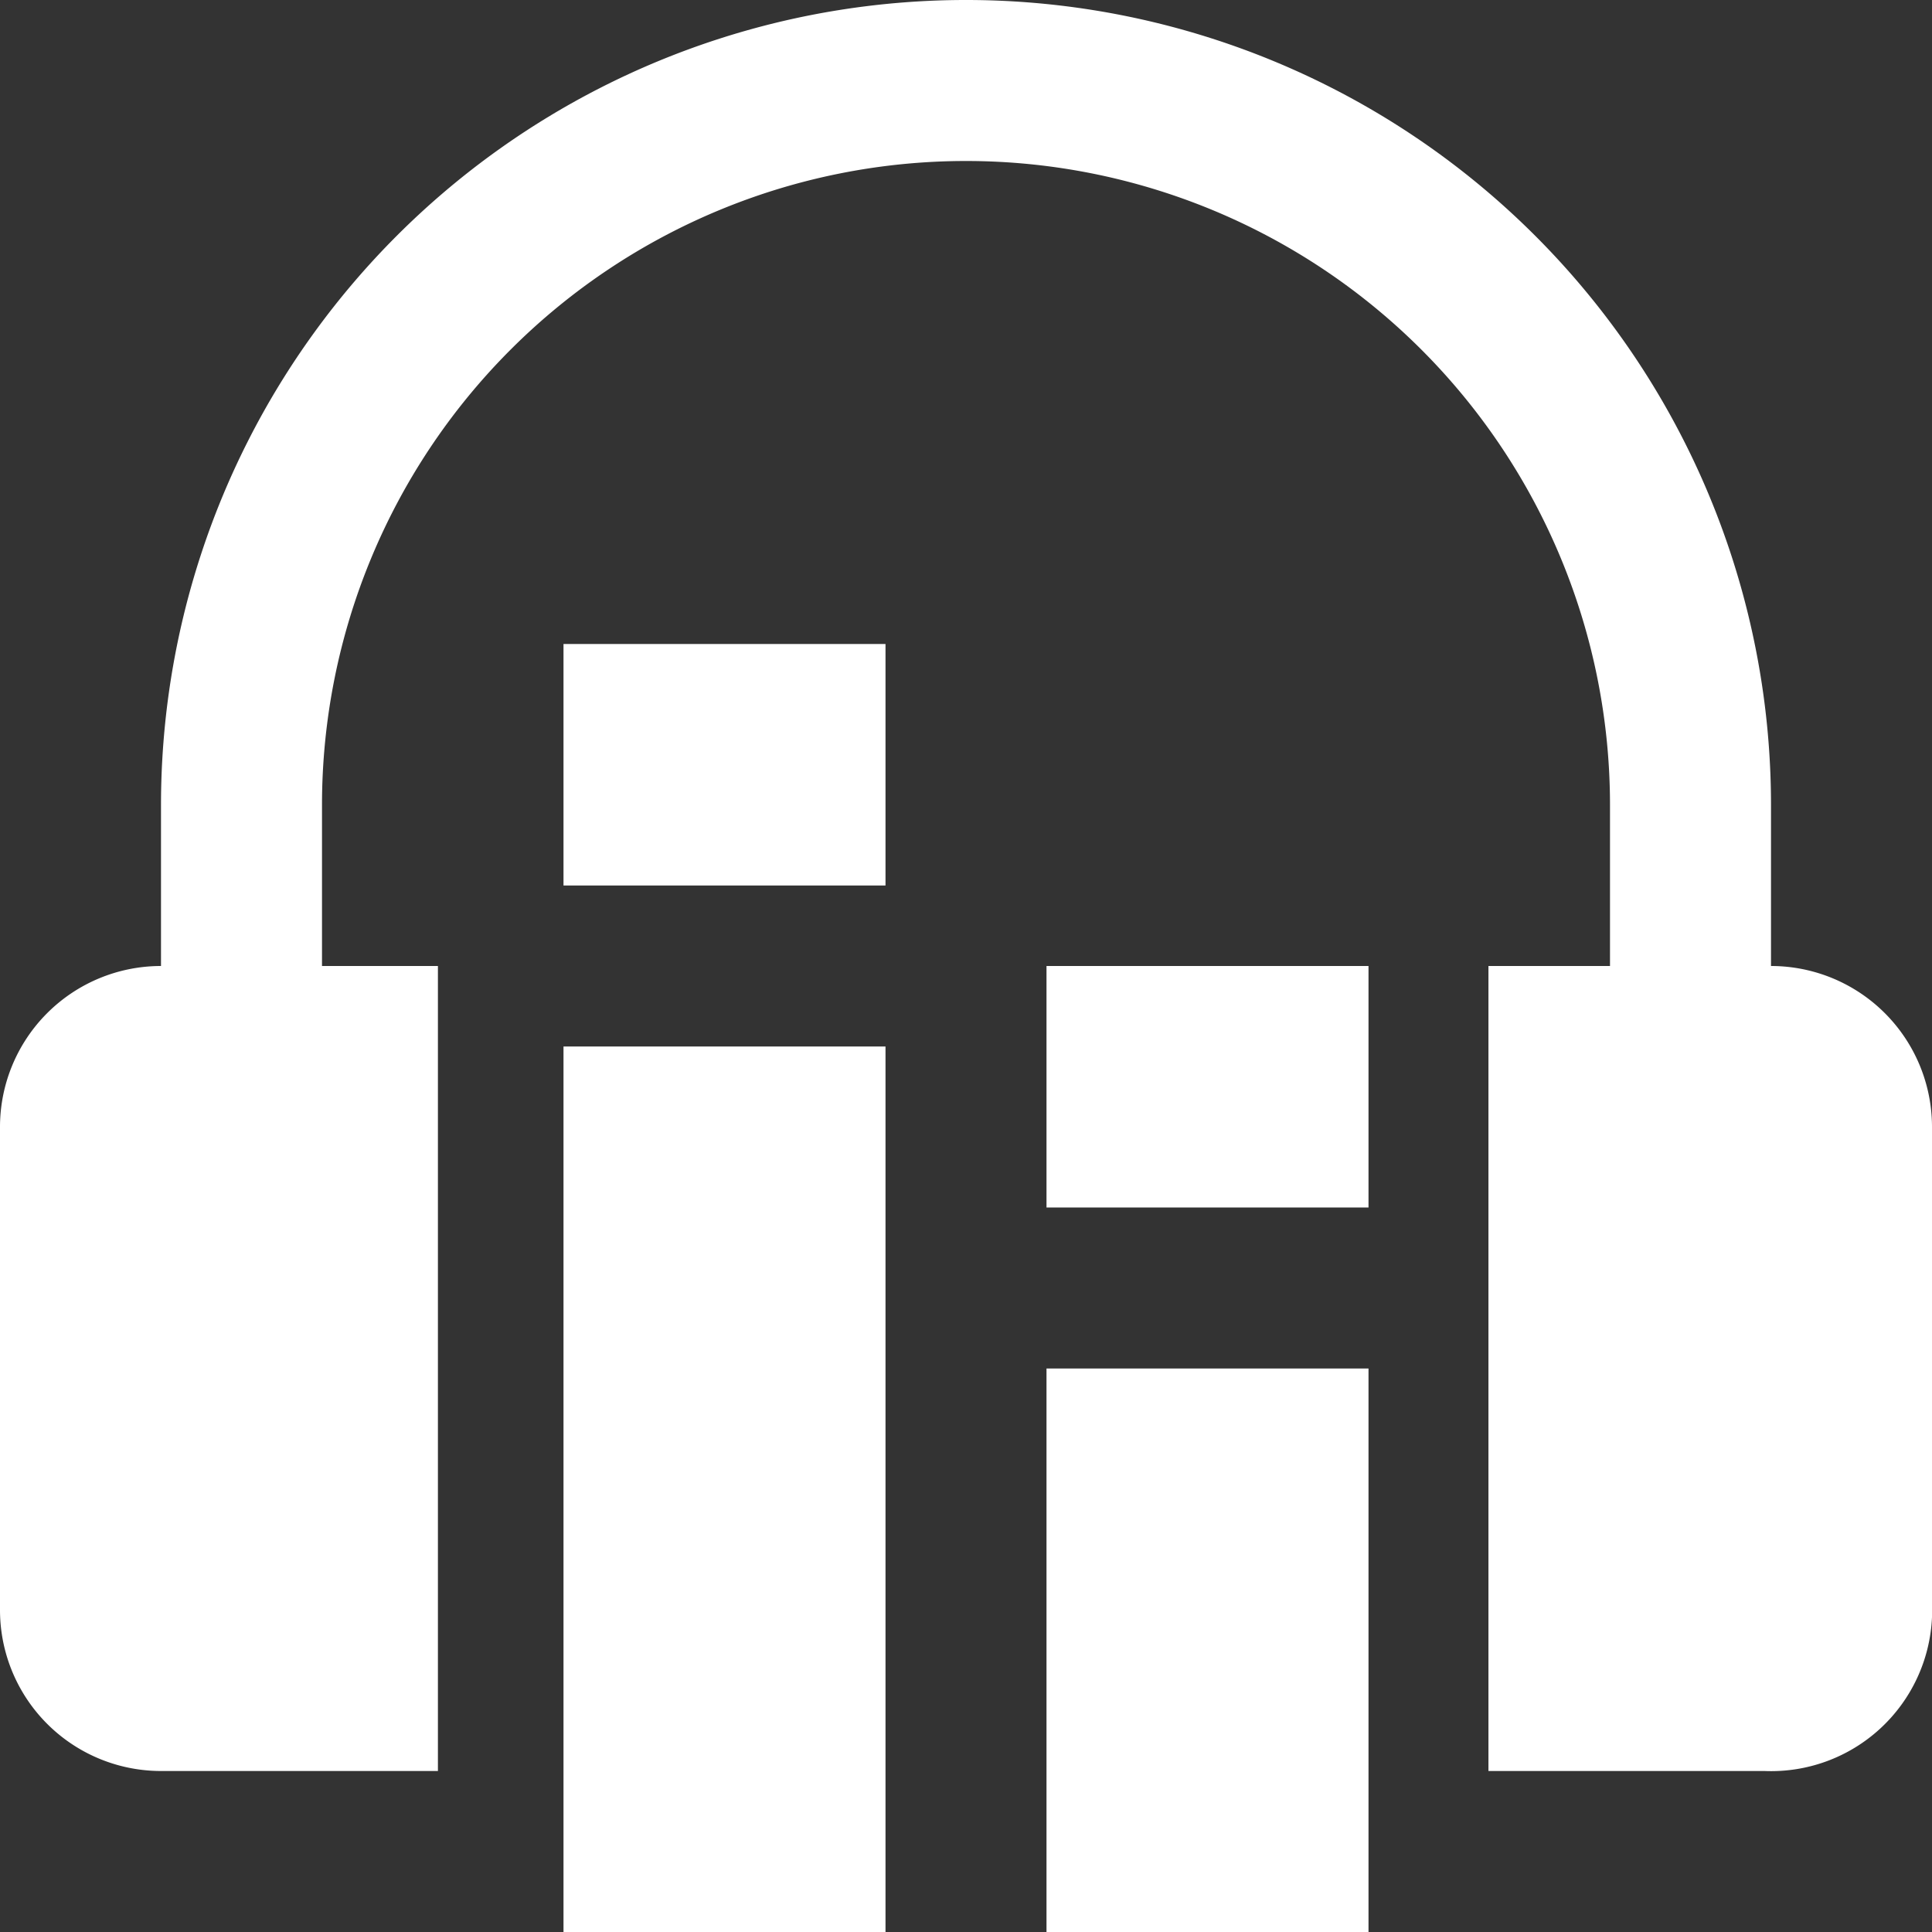 <?xml version="1.0" encoding="UTF-8"?> <svg xmlns="http://www.w3.org/2000/svg" viewBox="0 0 24 24"><rect x="0" y="0" width="24" height="24" fill="#333333" stroke="none"/><defs><style>.a{fill:#fff;}</style></defs><path class="a" d="M22,12V10A10,10,0,0,0,2,10H2v2a2,2,0,0,0-2,2H0v6a2,2,0,0,0,2,2H5.44V12H4V10a8,8,0,0,1,16,0v2H18.49V22h3.43A2,2,0,0,0,24,20.09V14A2,2,0,0,0,22,12Z"></path><rect class="a" x="7" y="8" width="4" height="3"></rect><rect class="a" x="7" y="13" width="4" height="11"></rect><rect class="a" x="13" y="12" width="4" height="3"></rect><rect class="a" x="13" y="17" width="4" height="7"></rect></svg> 